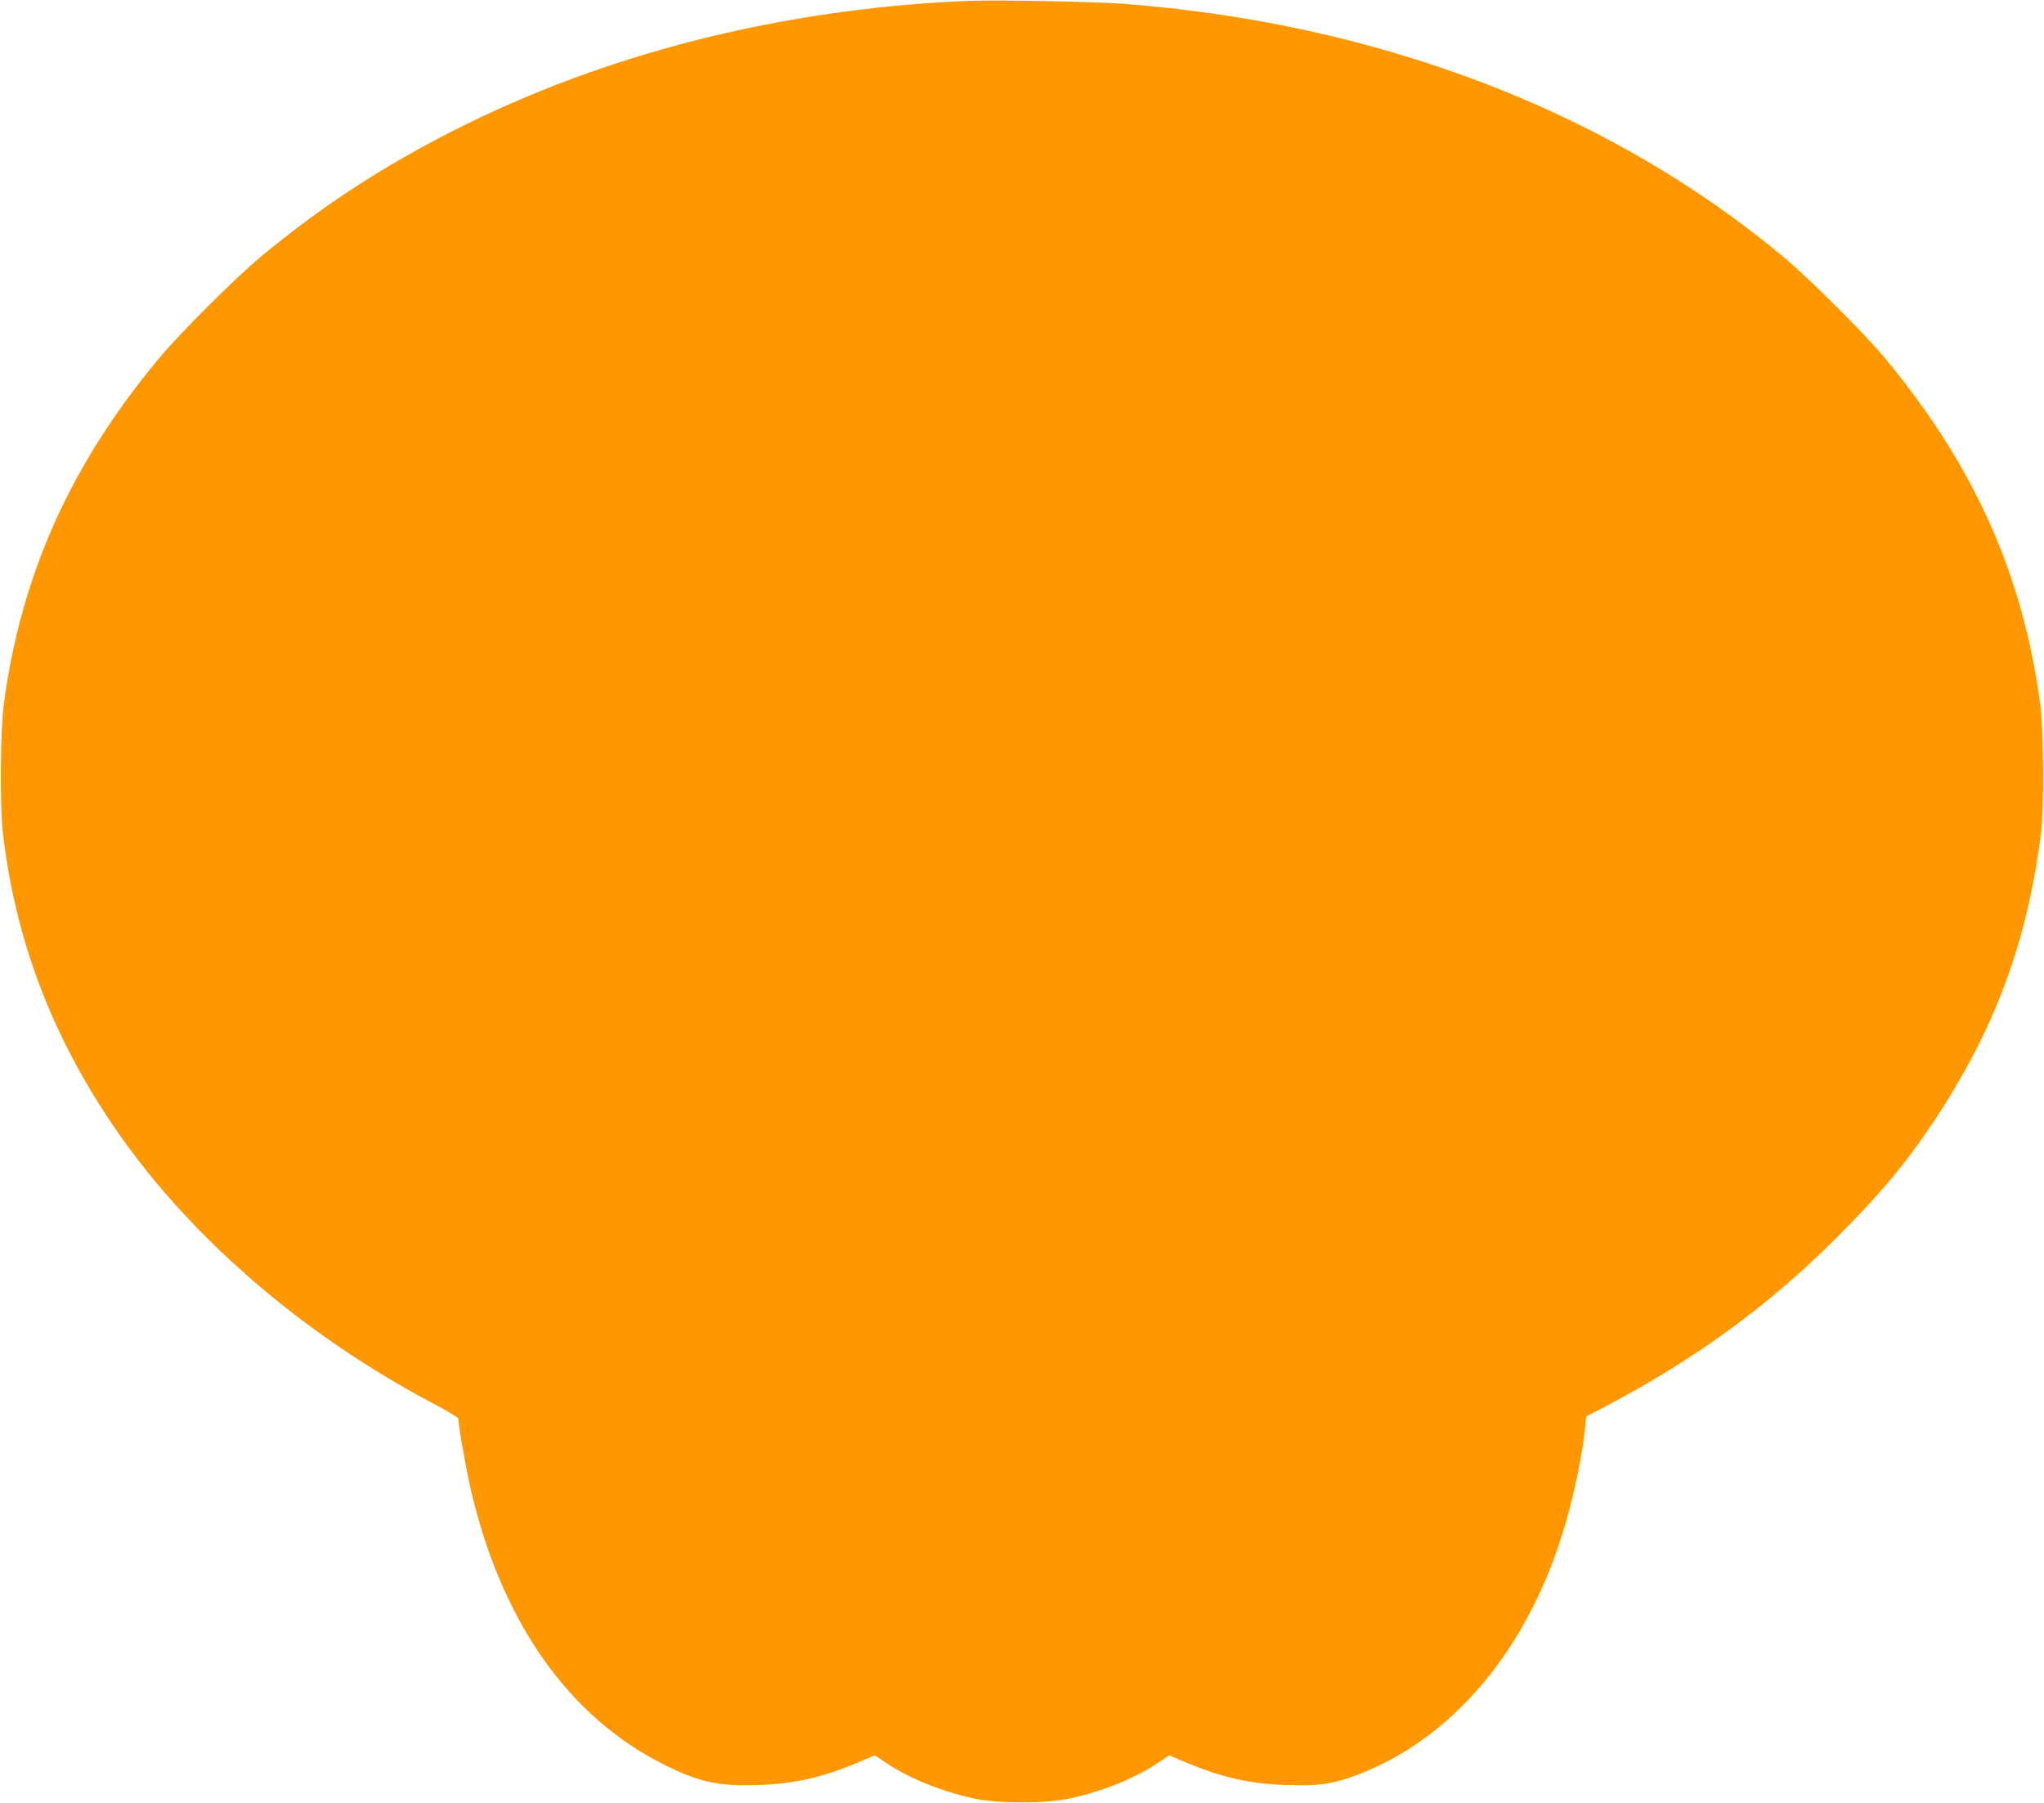 <?xml version="1.0" standalone="no"?>
<!DOCTYPE svg PUBLIC "-//W3C//DTD SVG 20010904//EN"
 "http://www.w3.org/TR/2001/REC-SVG-20010904/DTD/svg10.dtd">
<svg version="1.0" xmlns="http://www.w3.org/2000/svg"
 width="1280pt" height="1129pt" viewBox="0 0 1280 1129"
 preserveAspectRatio="xMidYMid meet">
<g transform="translate(0,1129) scale(0.1,-0.1)"
fill="#ff9800" stroke="none">
<path d="M6045 11284 c-1162 -52 -2257 -330 -3210 -814 -446 -227 -827 -476
-1200 -786 -165 -137 -510 -482 -643 -642 -554 -666 -862 -1357 -969 -2167
-21 -163 -24 -635 -5 -800 75 -647 293 -1236 665 -1795 469 -706 1196 -1341
2050 -1789 75 -40 137 -78 137 -84 0 -46 58 -367 90 -494 197 -798 610 -1376
1190 -1668 228 -115 344 -140 597 -132 229 7 406 48 630 143 l101 43 69 -46
c145 -98 347 -180 555 -225 150 -32 447 -32 598 1 202 43 410 127 553 224 l69
46 91 -39 c232 -98 410 -140 640 -147 193 -6 278 4 407 49 628 221 1119 803
1346 1597 52 180 98 399 116 554 l12 108 121 63 c555 292 1014 626 1431 1041
277 276 442 471 615 730 389 582 596 1138 681 1825 19 157 16 631 -5 795 -107
814 -414 1500 -975 2175 -128 154 -476 500 -637 634 -764 635 -1683 1091
-2730 1356 -445 112 -895 186 -1385 225 -184 15 -820 27 -1005 19z"/>
</g>
</svg>
